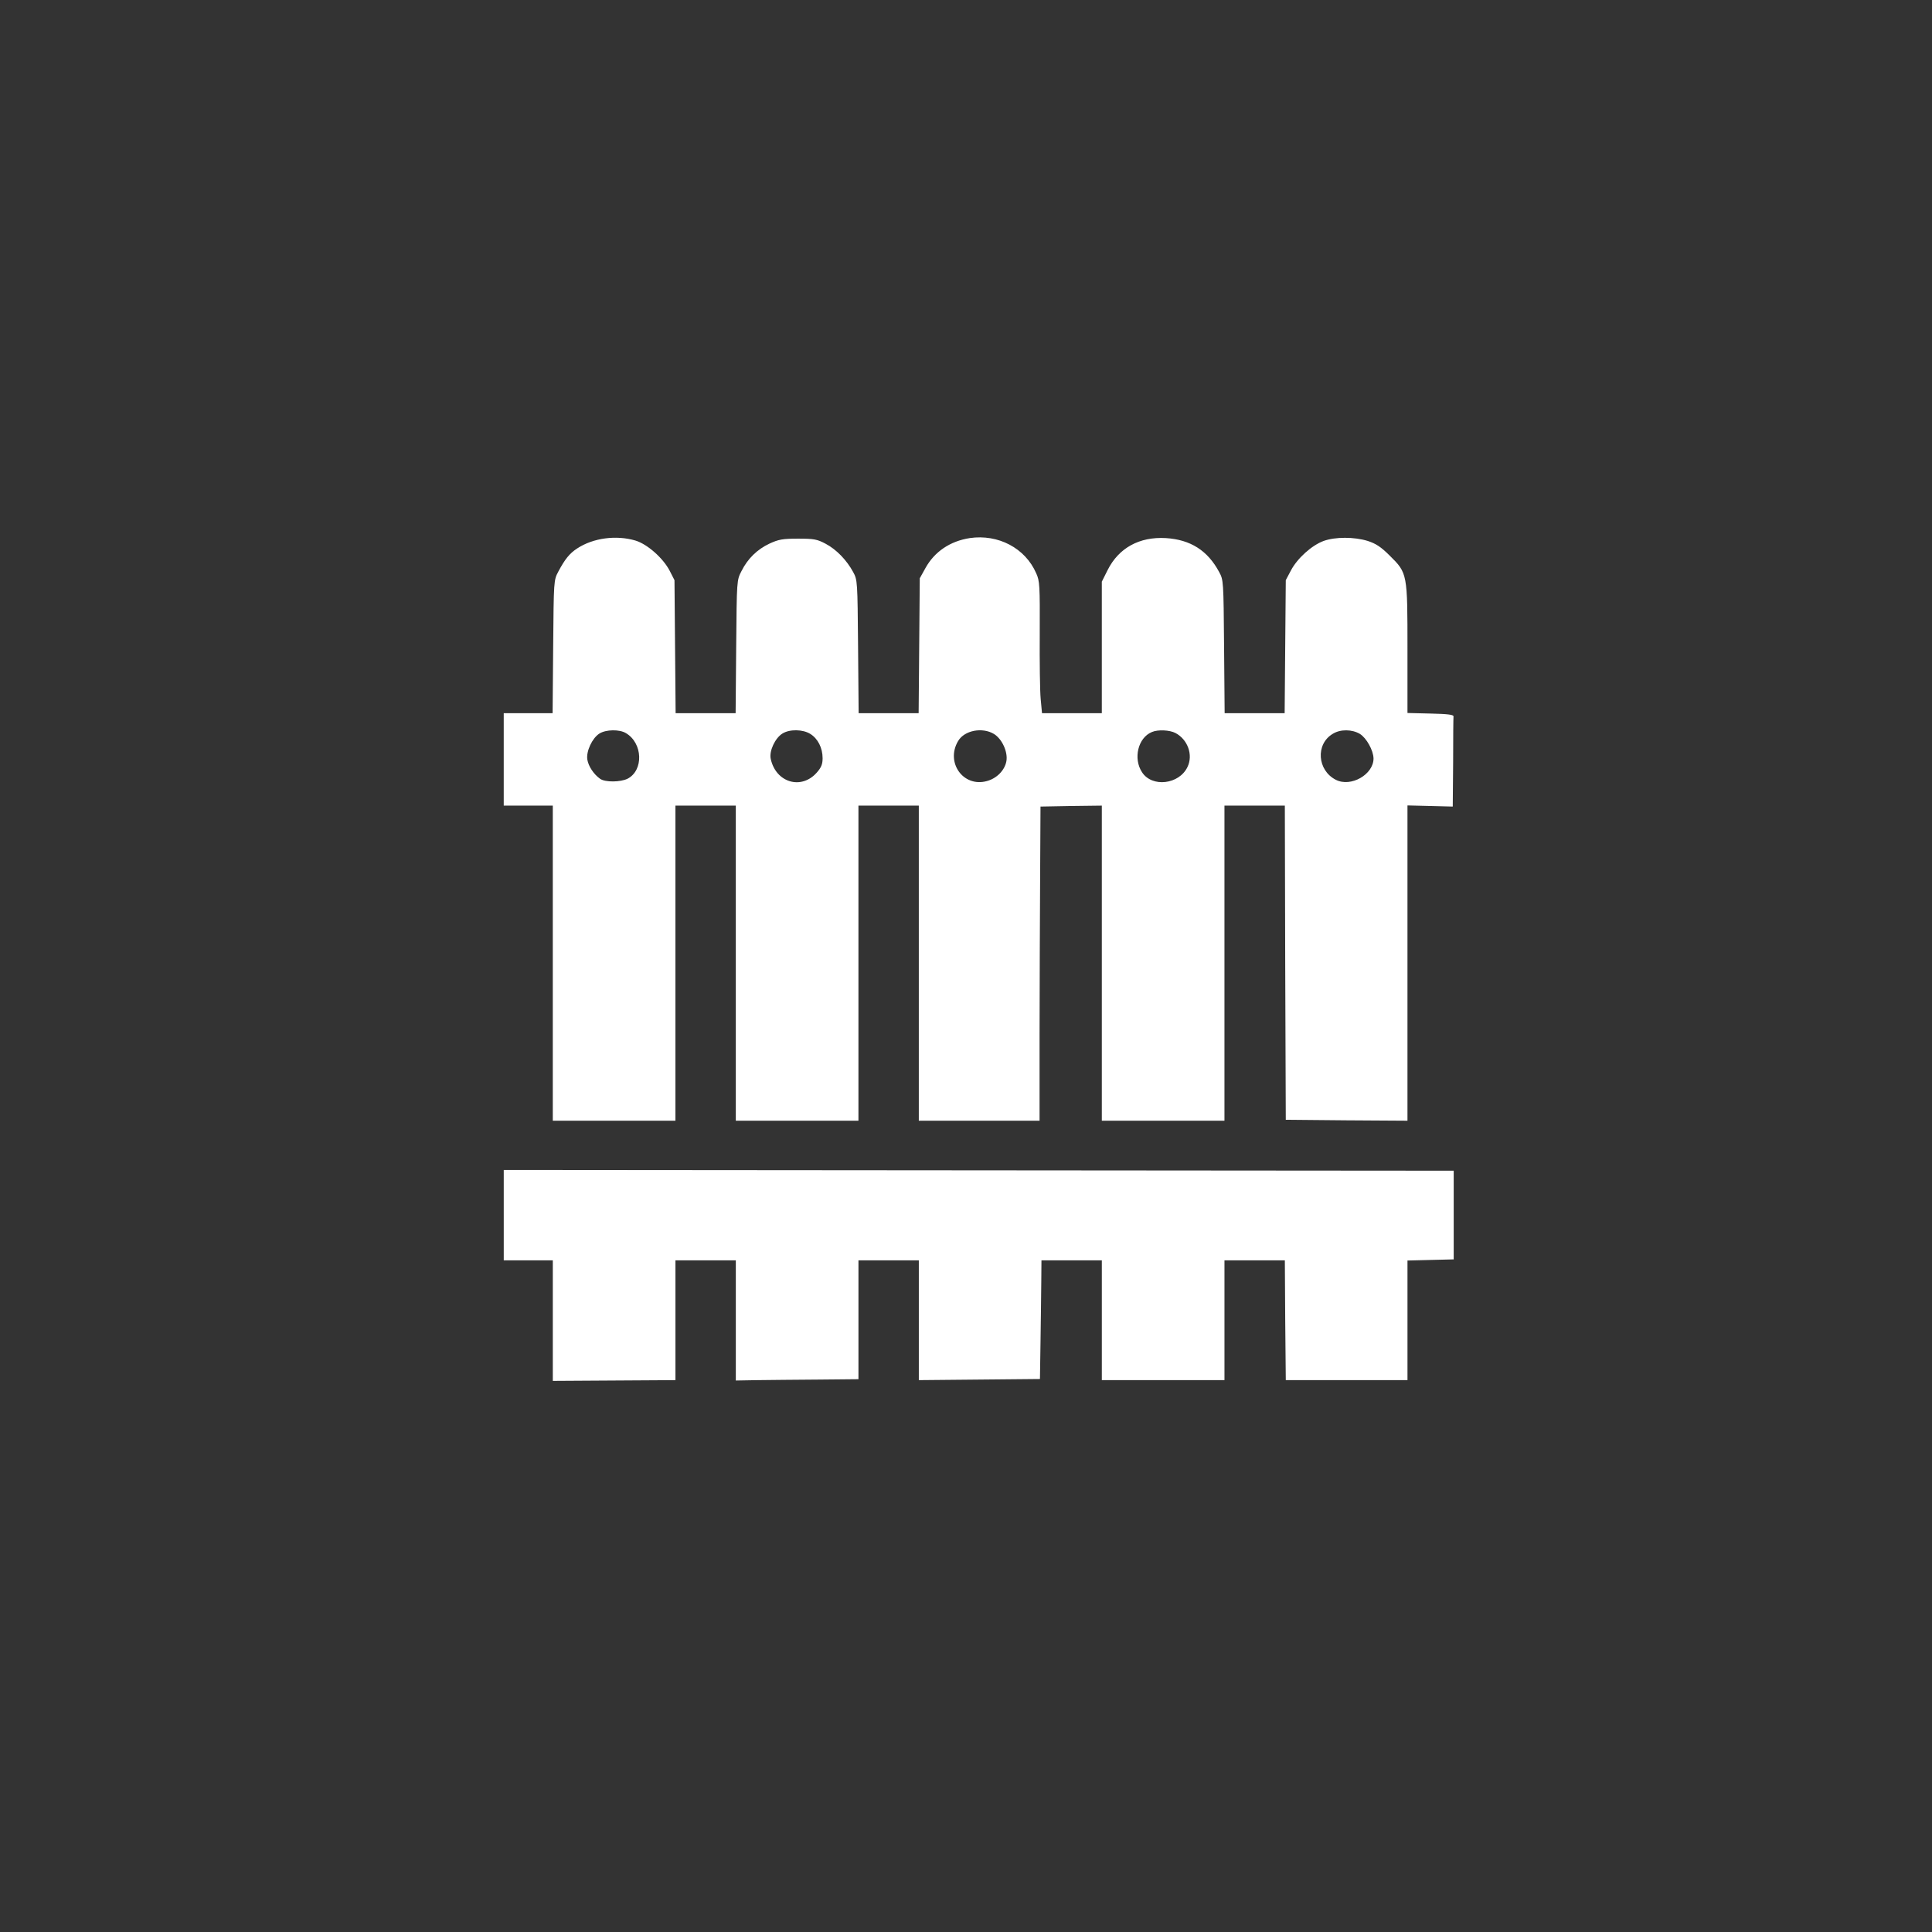 <?xml version="1.0" standalone="no"?>
<!DOCTYPE svg PUBLIC "-//W3C//DTD SVG 20010904//EN"
 "http://www.w3.org/TR/2001/REC-SVG-20010904/DTD/svg10.dtd">
<svg version="1.0" xmlns="http://www.w3.org/2000/svg"
 width="1024pt" height="1024pt" viewBox="0 0 1024 1024"
 preserveAspectRatio="xMidYMid meet">

<rect x="0" y="0" width="1024" height="1024" fill="#333333" stroke="none"/>

<g transform="translate(0,1024) scale(0.1,-0.1)"
fill="#ffffff" stroke="none">
<path d="M5140 7388 c-104 -16 -187 -72 -235 -159 l-30 -54 -3 -357 -3 -358
-159 0 -159 0 -3 353 c-3 345 -3 353 -26 395 -34 63 -89 120 -146 150 -45 24
-62 27 -146 27 -82 0 -103 -4 -151 -26 -66 -31 -116 -80 -149 -146 -25 -48
-25 -49 -28 -400 l-3 -353 -159 0 -159 0 -3 353 -3 352 -25 49 c-35 68 -119
142 -182 161 -102 30 -224 14 -309 -42 -40 -26 -65 -57 -100 -123 -24 -45 -24
-48 -27 -397 l-3 -353 -130 0 -129 0 0 -245 0 -245 130 0 130 0 0 -835 0 -835
325 0 325 0 0 835 0 835 160 0 160 0 0 -835 0 -835 325 0 325 0 0 835 0 835
160 0 160 0 0 -835 0 -835 320 0 320 0 0 458 c0 251 2 626 3 832 l2 375 163 3
162 2 0 -835 0 -835 325 0 325 0 0 835 0 835 160 0 160 0 2 -832 3 -833 323
-3 322 -2 0 835 0 836 120 -3 120 -3 2 233 c0 127 1 238 2 245 1 9 -31 13
-121 15 l-123 3 0 338 c0 402 0 403 -94 496 -47 47 -74 64 -117 78 -72 22
-171 22 -233 0 -63 -23 -140 -92 -174 -157 l-27 -51 -3 -352 -3 -353 -159 0
-159 0 -3 353 c-3 346 -3 353 -26 395 -61 114 -152 172 -283 180 -140 8 -249
-52 -308 -169 l-31 -62 0 -349 0 -348 -159 0 -158 0 -7 75 c-4 41 -6 198 -5
348 1 254 0 278 -19 319 -58 133 -201 208 -352 186z m-1822 -1034 c89 -53 94
-196 9 -241 -38 -19 -119 -20 -146 -1 -34 24 -62 66 -68 102 -7 44 26 114 64
138 35 22 107 23 141 2z m977 -4 c40 -25 65 -74 65 -129 0 -31 -7 -49 -31 -76
-82 -93 -217 -53 -244 73 -9 41 23 110 62 134 38 24 108 23 148 -2z m973 0
c44 -27 75 -97 66 -145 -9 -48 -51 -91 -104 -105 -125 -34 -219 99 -152 212
33 57 128 75 190 38z m962 5 c65 -34 95 -116 64 -180 -44 -93 -188 -110 -241
-28 -48 73 -21 183 52 213 32 14 94 11 125 -5z m978 -5 c35 -22 71 -87 72
-130 0 -85 -120 -154 -200 -113 -98 50 -108 188 -17 243 41 26 103 25 145 0z"/>
<path d="M2670 3800 l0 -240 130 0 130 0 0 -319 0 -320 325 2 325 2 0 318 0
317 160 0 160 0 0 -318 0 -319 113 2 c61 1 208 2 325 3 l212 2 0 315 0 315
160 0 160 0 0 -317 0 -318 321 3 321 3 3 197 c2 108 3 250 4 315 l1 117 160 0
160 0 0 -317 0 -318 325 0 325 0 0 318 0 317 160 0 160 0 2 -317 3 -318 322 0
323 0 0 317 0 317 123 3 122 3 0 235 0 235 -2517 2 -2518 2 0 -239z"/>
</g>
</svg>
